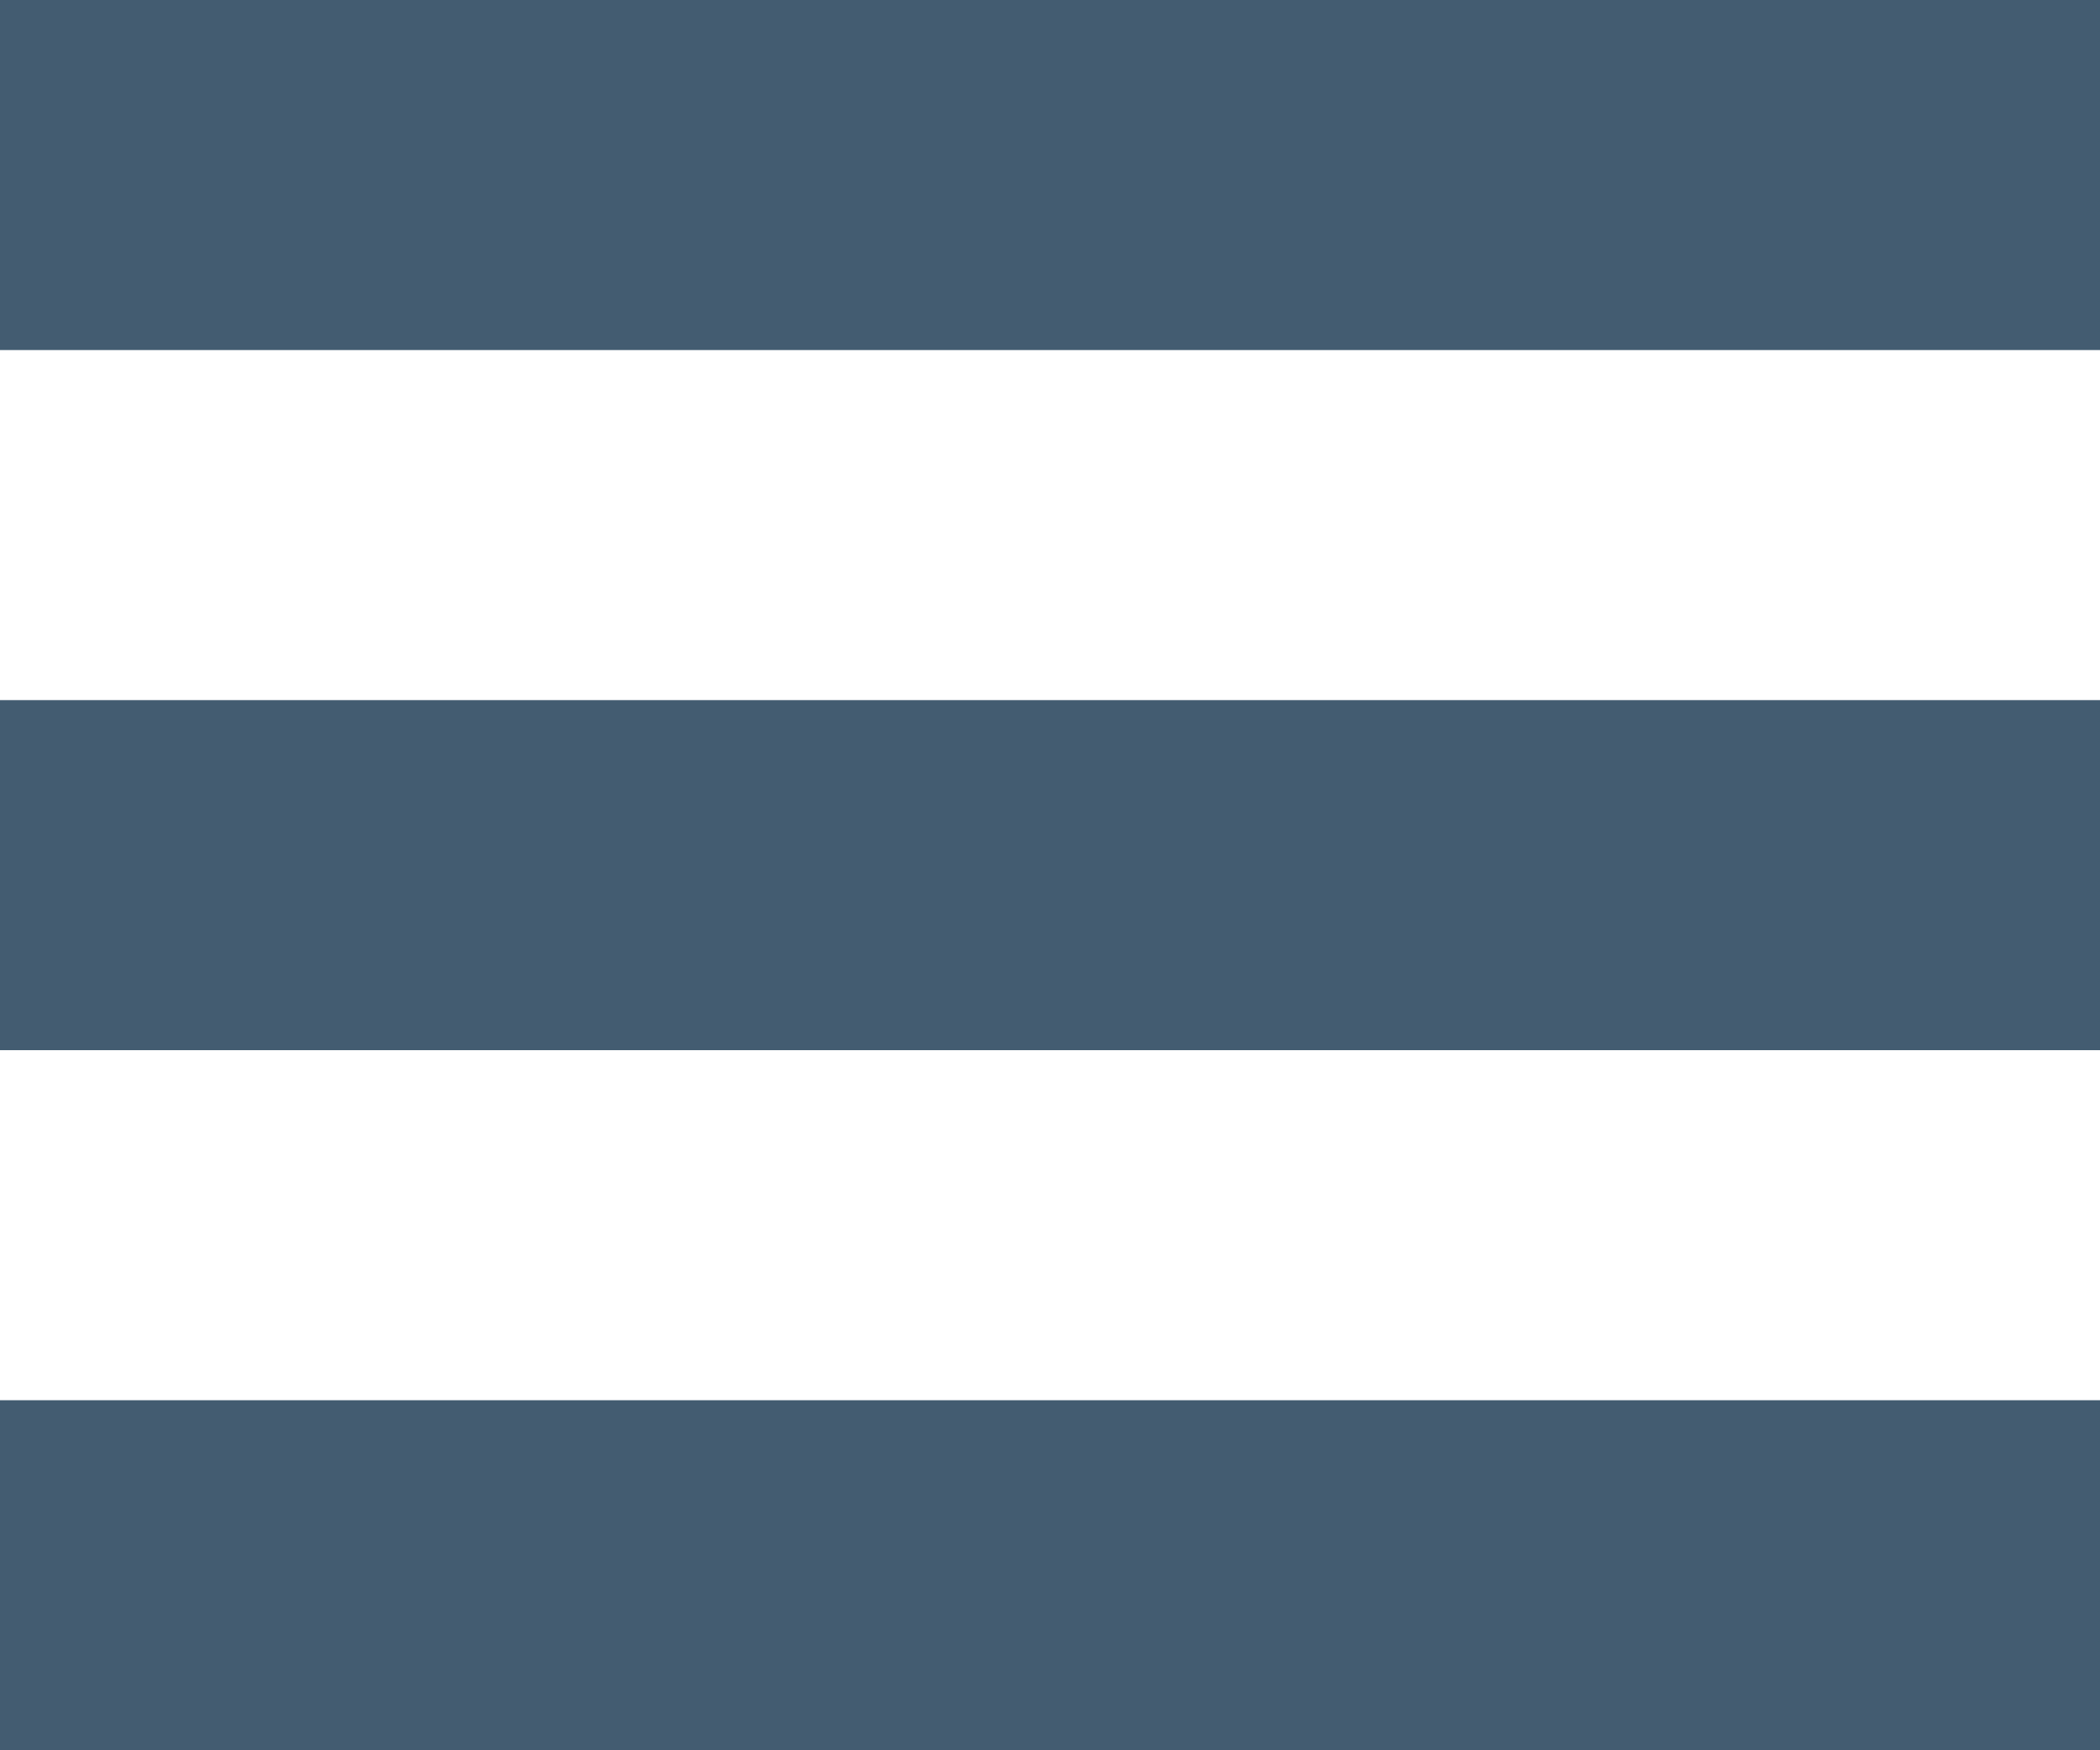 <svg xmlns="http://www.w3.org/2000/svg" width="18" height="15" viewBox="0 0 18 15">
<g id="menu" transform="translate(1689.5 -3703)">
    <path id="Path_120" data-name="Path 120" d="M0,0H18" transform="translate(-1689.5 3704.5)" fill="none" stroke="#435c71" stroke-width="3"/>
    <path id="Path_121" data-name="Path 121" d="M0,0H18" transform="translate(-1689.5 3710.5)" fill="none" stroke="#435c71" stroke-width="3"/>
    <path id="Path_122" data-name="Path 122" d="M0,0H18" transform="translate(-1689.5 3716.5)" fill="none" stroke="#435c71" stroke-width="3"/>
  </g>
</svg>